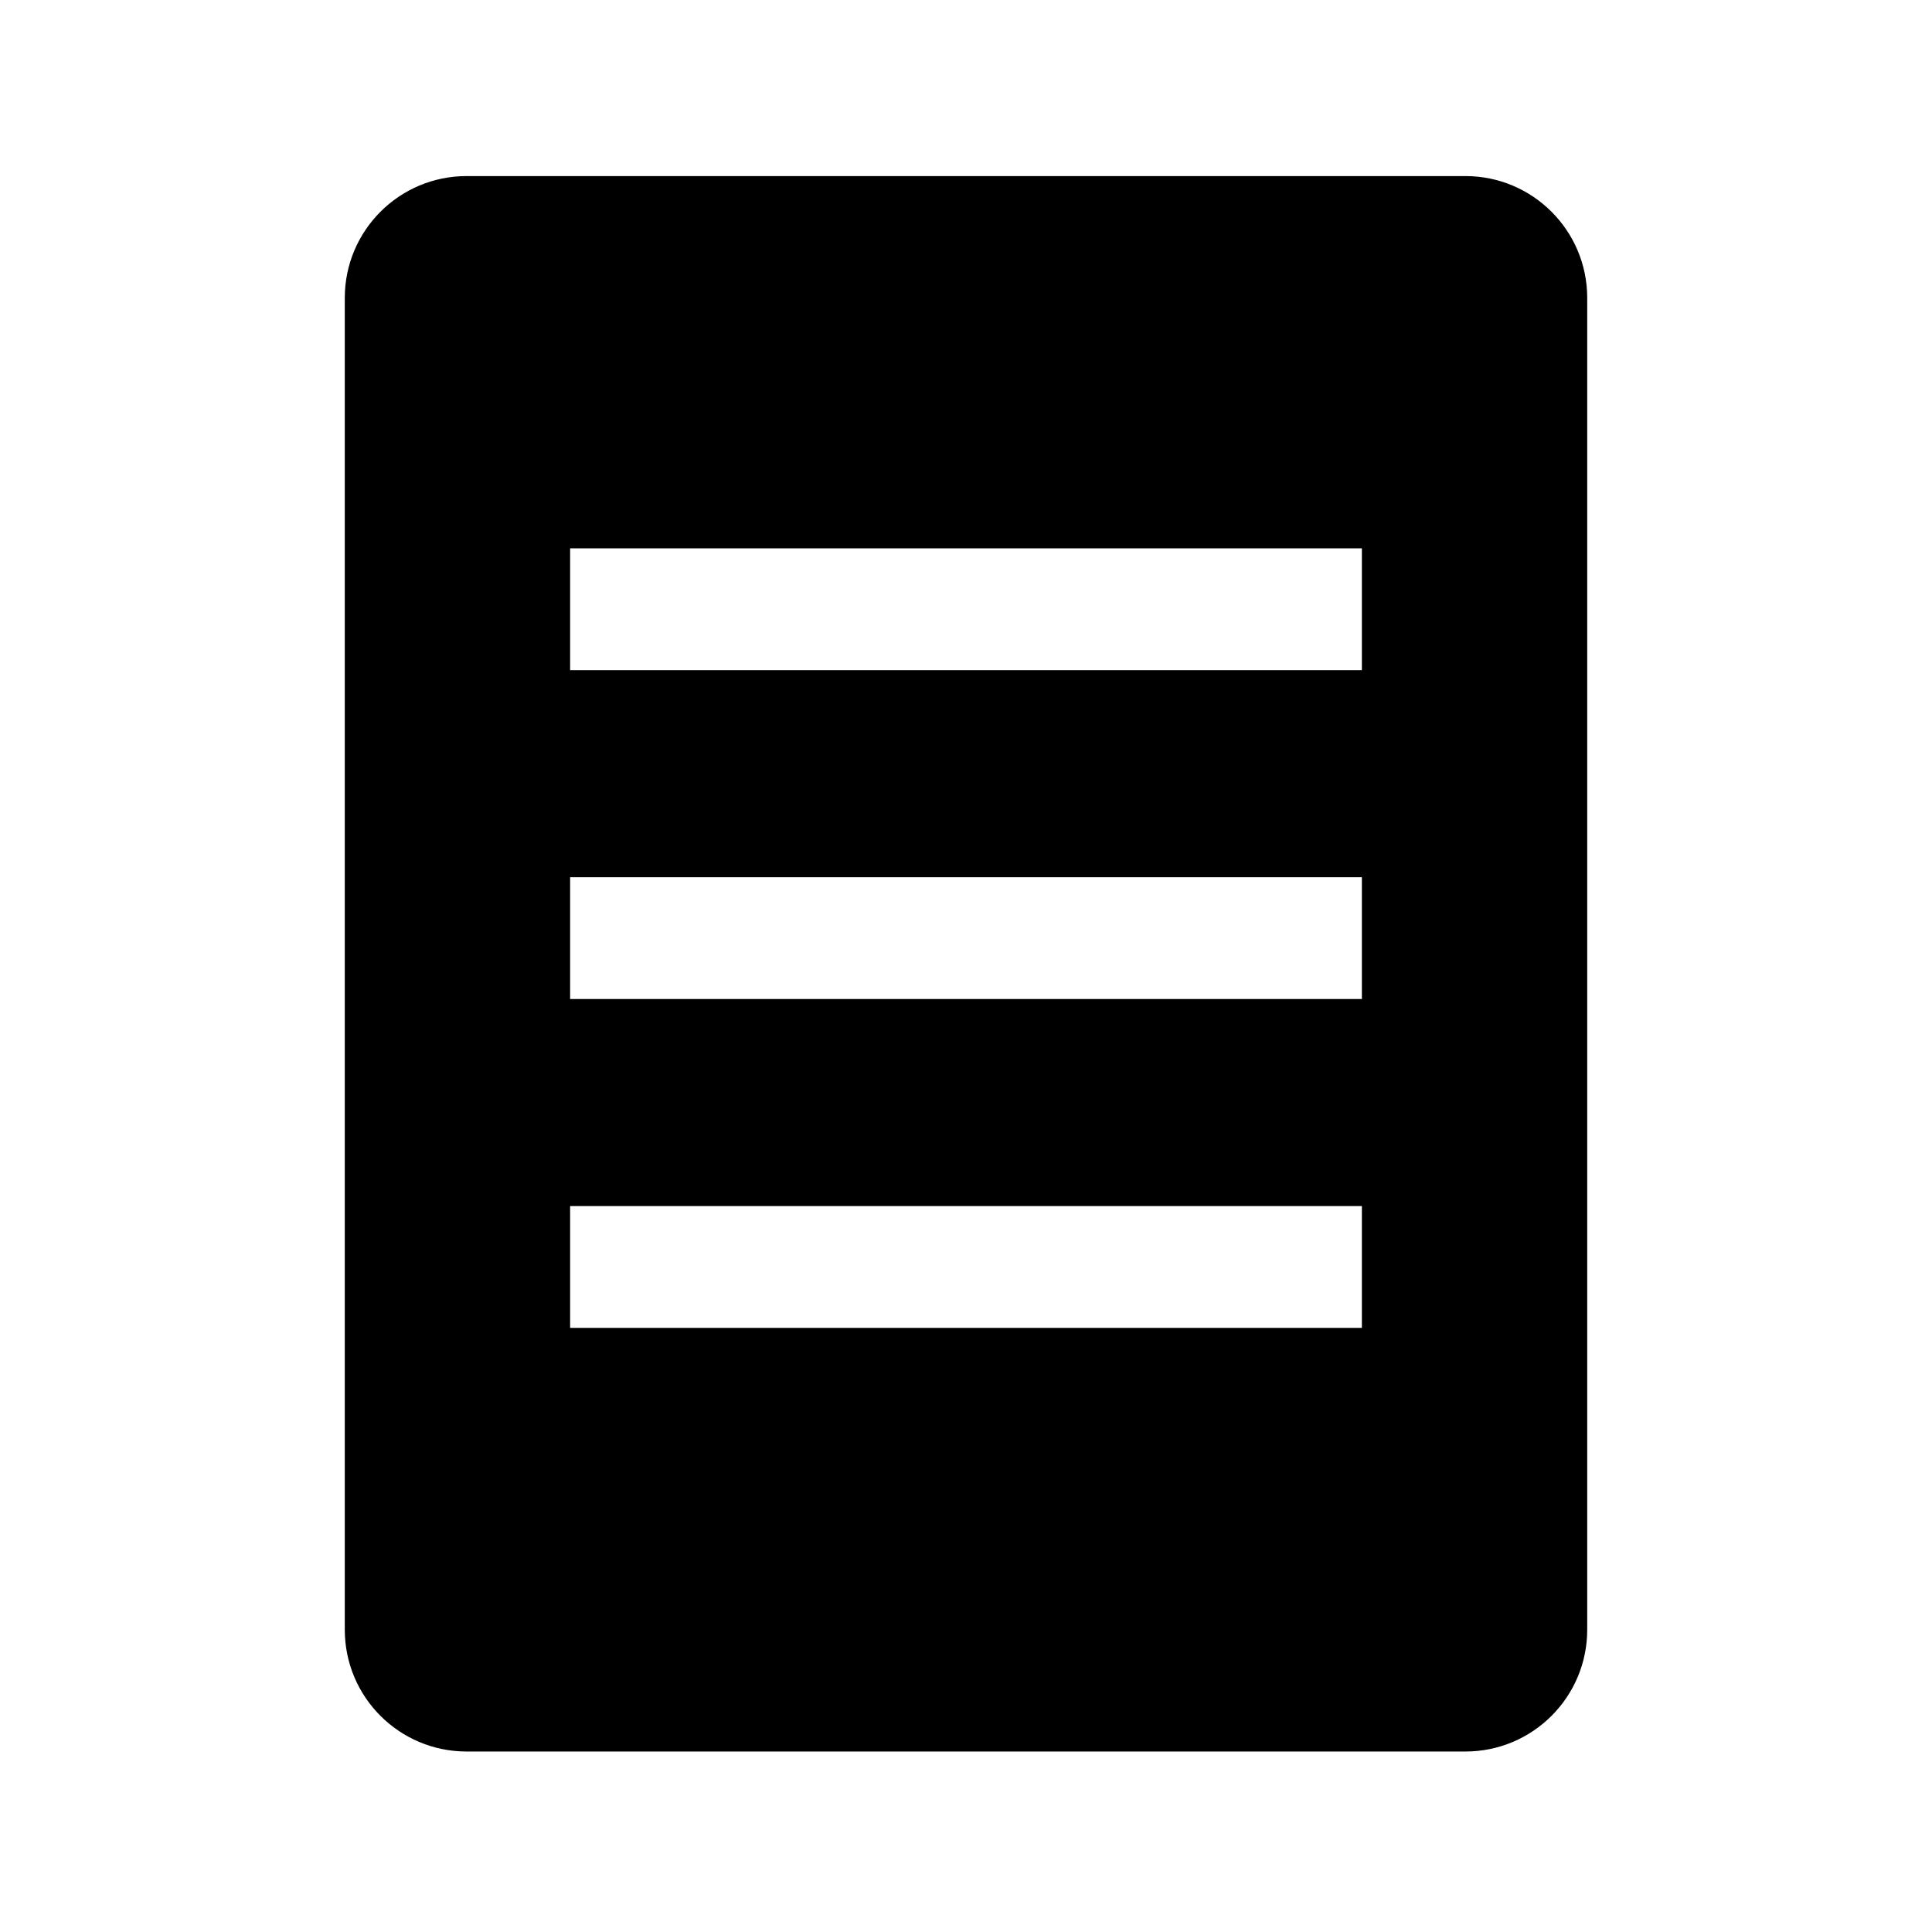 <?xml version="1.0" ?><!DOCTYPE svg  PUBLIC '-//W3C//DTD SVG 1.1//EN'  'http://www.w3.org/Graphics/SVG/1.1/DTD/svg11.dtd'><svg enable-background="new 0 0 139 139" height="139px" id="Document" version="1.1" viewBox="0 0 139 139" width="139px" xml:space="preserve" xmlns="http://www.w3.org/2000/svg" xmlns:xlink="http://www.w3.org/1999/xlink"><path d="M105.431,12.668H33.57c-4.842,0-8.764,3.923-8.764,8.764v95.819c0,4.841,3.922,8.764,8.764,8.764h71.86  c4.841,0,8.764-3.923,8.764-8.764V21.432C114.194,16.592,110.271,12.668,105.431,12.668z M97.981,95.537H41.018v-8.764h56.964  V95.537z M97.981,71.877H41.018v-8.764h56.964V71.877z M97.981,48.215H41.018v-8.764h56.964V48.215z"/></svg>